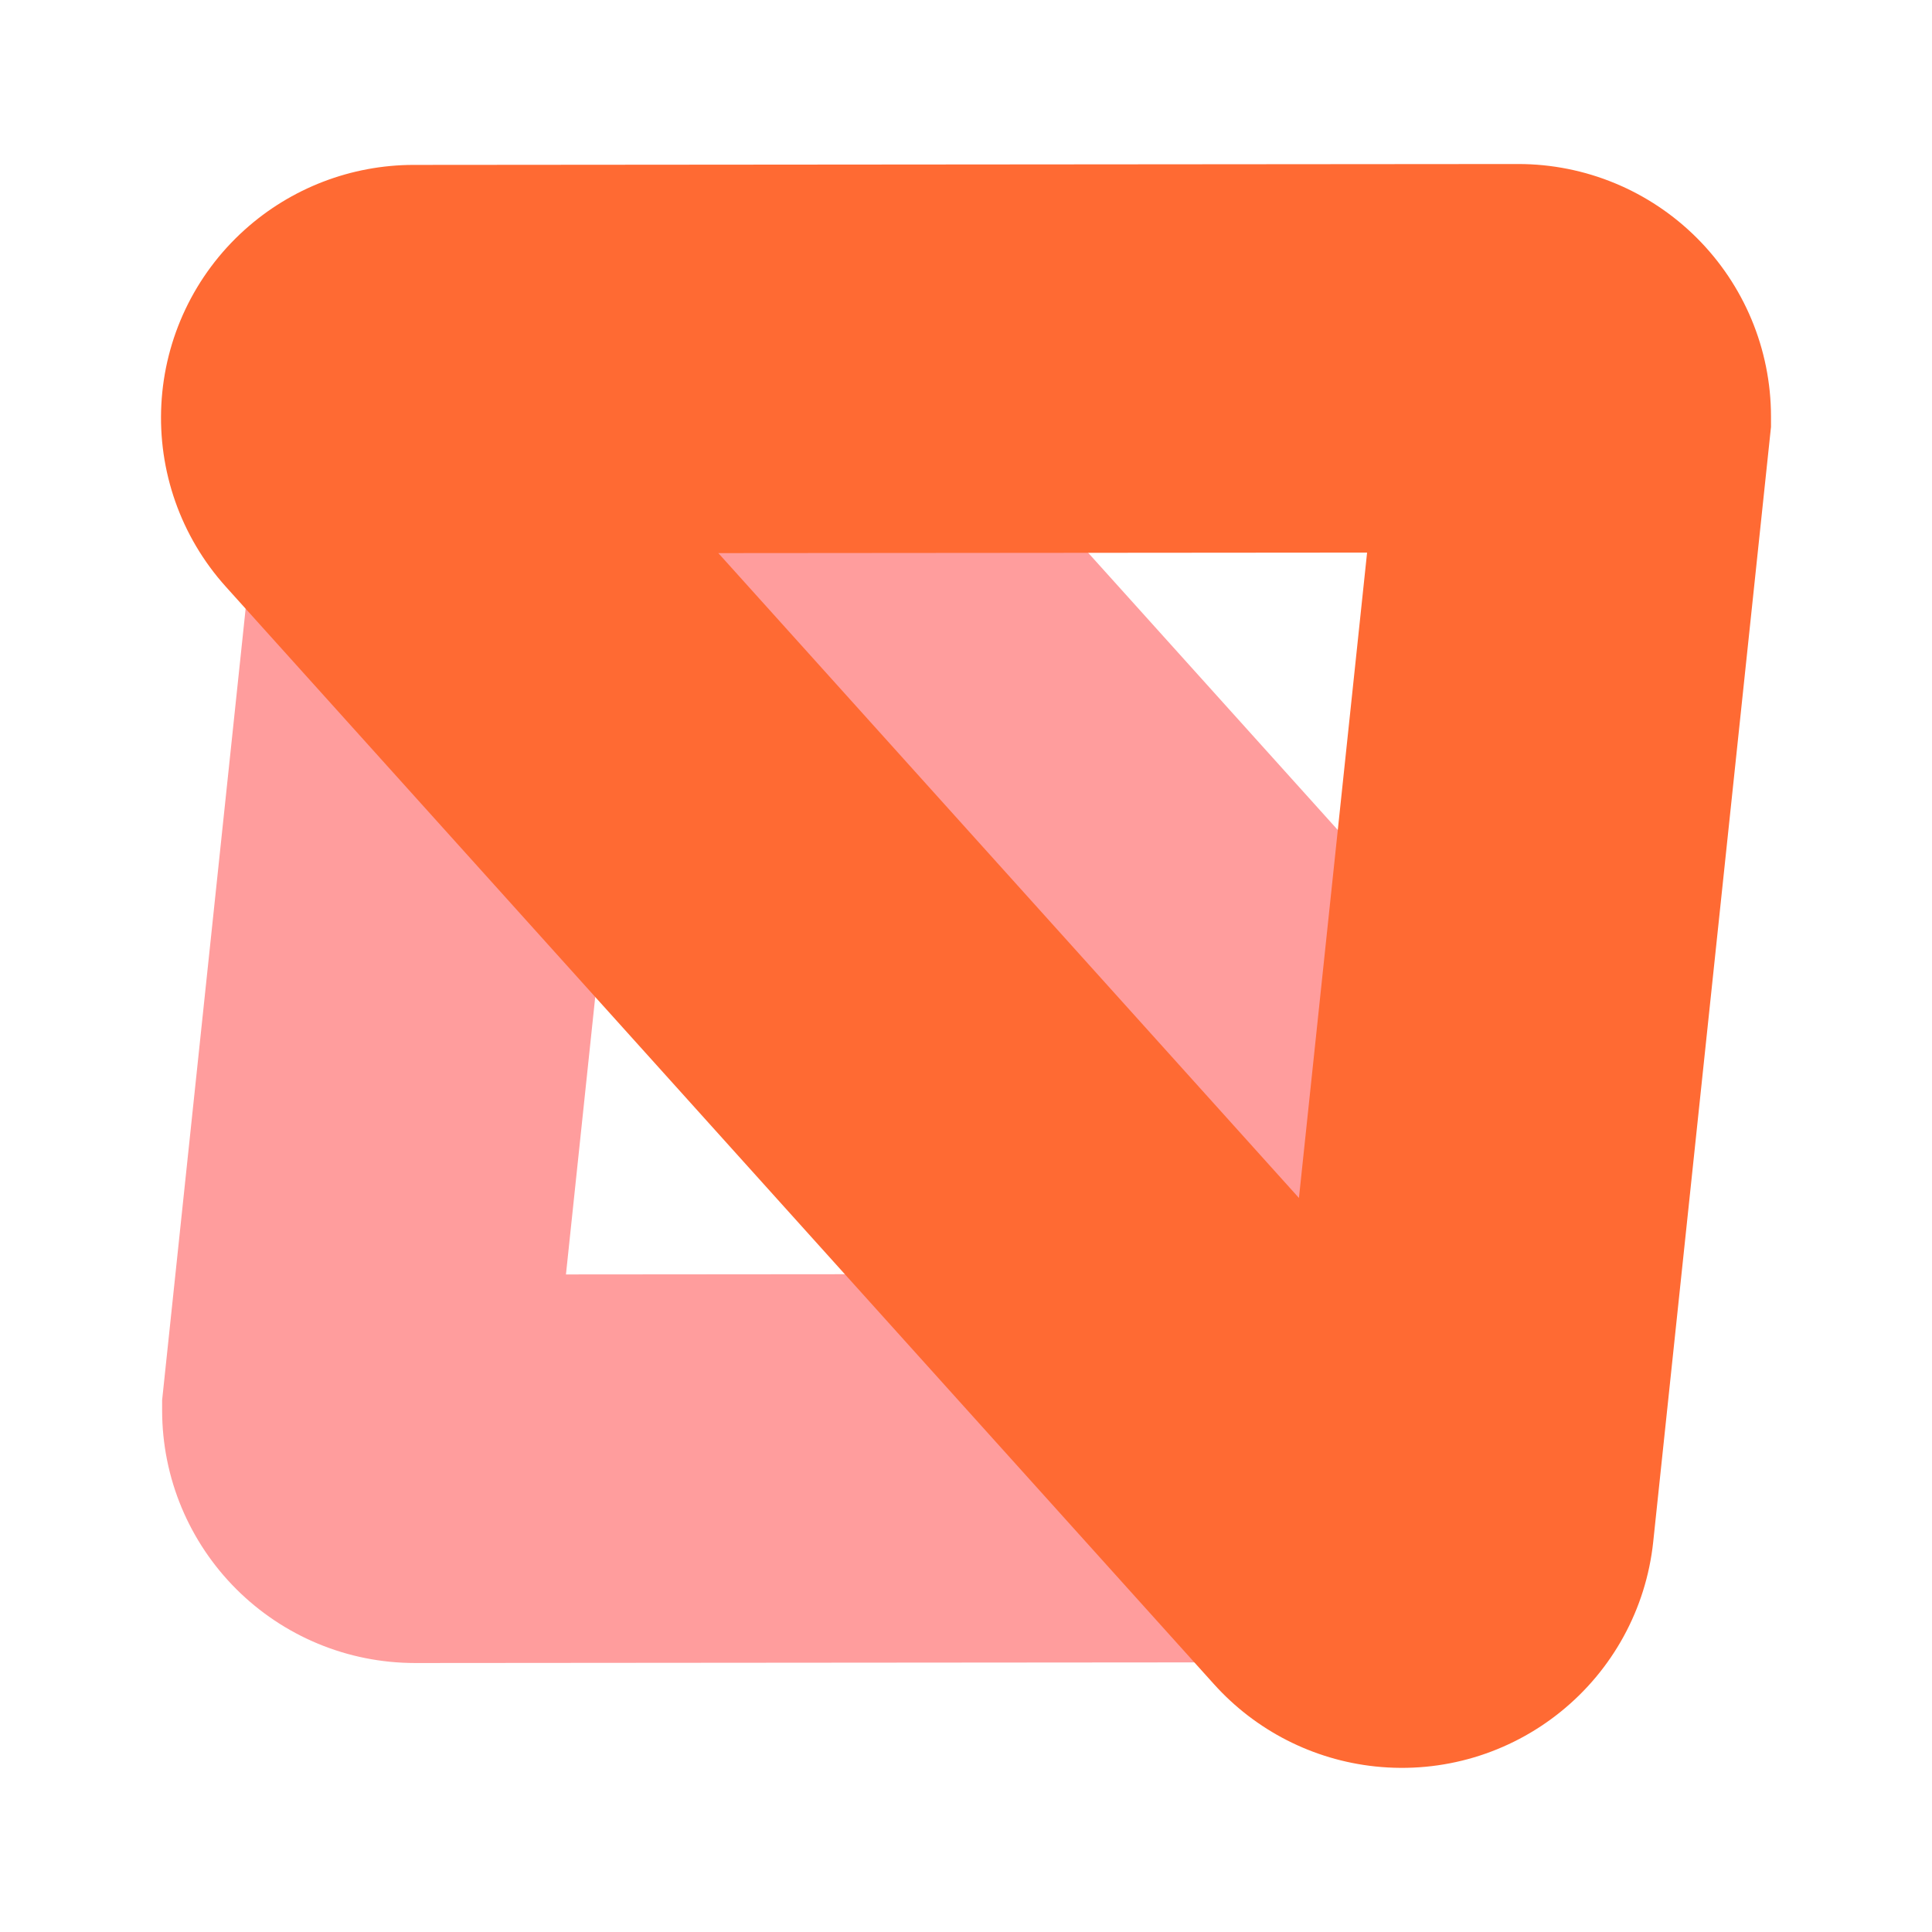 <svg viewBox="0 0 48 48" xmlns="http://www.w3.org/2000/svg"><g fill="none" fill-rule="evenodd" transform="translate(4 4.075)"><path d="m12.641 1.754c2.332.247 4.491 1.348 6.06 3.091l14.876 16.521c1.706 1.895 2.558 4.359 2.428 6.855-.131 2.496-1.236 4.858-3.131 6.564-1.743 1.569-4.005 2.439-6.35 2.441l-20.211.016c-1.684.001-3.274-.67-4.442-1.836-1.168-1.166-1.842-2.755-1.843-4.439l-0-.256 2.164-20.509c.269-2.536 1.532-4.817 3.475-6.388 1.944-1.571 4.439-2.328 6.975-2.06zm-.888 9.798-1.692 16.036 16.118-.013z" fill="#f33" opacity=".48"/><path d="m33.715 0c1.684-.001 3.274.67 4.442 1.836 1.168 1.166 1.842 2.755 1.843 4.439l0.0.256-2.926 27.698c-.177 1.675-1.013 3.185-2.297 4.222-1.283 1.038-2.935 1.539-4.61 1.361-1.542-.163-2.968-.891-4.005-2.043l-24.549-27.265c-1.127-1.251-1.691-2.883-1.604-4.531.086-1.648.818-3.212 2.069-4.338 1.152-1.037 2.647-1.612 4.197-1.613zm-3.75 9.654-16.118.013 14.425 16.021z" fill="#ff6a33"/></g></svg>